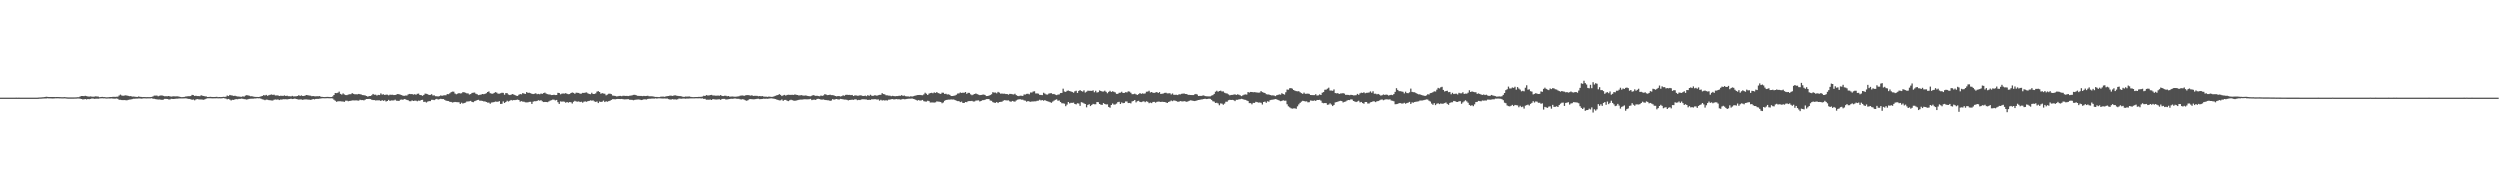 <svg xmlns="http://www.w3.org/2000/svg" width="1920" height="150"><path fill="#4f4f4f" d="M0 74.984h1v1H0zM1 74.986h1v1H1zM2 74.984h1v1H2zM3 74.984h1v1H3zM4 74.986h1v1H4zM5 74.984h1v1H5zM6 74.984h1v1H6zM7 74.984h1v1H7zM8 74.986h1v1H8zM9 74.986h1v1H9zM10 74.986h1v1H10zM11 74.984h1v1H11zM12 74.982h1v1H12zM13 74.984h1v1H13zM14 74.982h1v1H14zM15 74.986h1v1H15zM16 74.984h1v1H16zM17 74.984h1v1H17zM18 74.986h1v1H18zM19 74.986h1v1H19zM20 74.984h1v1H20zM21 74.984h1v1H21zM22 74.986h1v1H22zM23 74.986h1v1H23zM24 74.984h1v1H24zM25 74.986h1v1H25zM26 74.984h1v1H26zM27 74.984h1v1H27zM28 74.986h1v1H28zM29 74.92h1v1H29zM30 74.828h1v1H30zM31 74.819h1v1H31zM32 74.723h1v1H32zM33 74.67h1v1.012H33zM34 74.515h1v1.131H34zM35 74.309h1v1.295H35zM36 74.373h1v1.089H36zM37 74.506h1v1.057H37zM38 74.48h1v1.106H38zM39 74.471h1v1.126H39zM40 74.515h1v1.144H40zM41 74.517h1v1.11H41zM42 74.533h1v1H42zM43 74.519h1v1H43zM44 74.494h1v1H44zM45 74.565h1v1H45zM46 74.574h1v1H46zM47 74.634h1v1H47zM48 74.641h1v1H48zM49 74.549h1v1H49zM50 74.632h1v1H50zM51 74.769h1v1H51zM52 74.808h1v1H52zM53 74.812h1v1H53zM54 74.815h1v1H54zM55 74.815h1v1H55zM56 74.805h1v1H56zM57 74.785h1v1H57zM58 74.764h1v1H58zM59 74.664h1v1H59zM60 74.652h1v1H60zM61 74.123h1v1.632H61zM62 73.746h1v2.268H62zM63 73.723h1v2.639H63zM64 73.808h1v2.499H64zM65 73.567h1v2.461H65zM66 73.821h1v2.566H66zM67 74.066h1v1.975H67zM68 74.19h1v2.012H68zM69 74.052h1v1.946H69zM70 74.176h1v1.524H70zM71 74.313h1v1.376H71zM72 74.192h1v1.749H72zM73 74h1v1.817H73zM74 74.103h1v1.664H74zM75 74.213h1v1.623H75zM76 74.643h1v1H76zM77 74.483h1v1.016H77zM78 74.382h1v1.069H78zM79 74.558h1v1H79zM80 74.531h1v1H80zM81 74.741h1v1H81zM82 74.689h1v1H82zM83 74.625h1v1H83zM84 74.496h1v1.183H84zM85 74.487h1v1.099H85zM86 74.389h1v1.263H86zM87 74.339h1v1.437H87zM88 74.412h1v1.35H88zM89 74.274h1v1.348H89zM90 74.233h1v1.659H90zM91 73.384h1v3.25H91zM92 72.631h1v4.012H92zM93 73.322h1v3.513H93zM94 73.565h1v3.33H94zM95 73.391h1v3.449H95zM96 73.196h1v3.758H96zM97 73.345h1v3.703H97zM98 73.622h1v3.09H98zM99 73.856h1v2.648H99zM100 73.801h1v2.568H100zM101 74.194h1v1.957H101zM102 74.137h1v1.705H102zM103 74.256h1v1.57H103zM104 74.391h1v1.346H104zM105 74.448h1v1.261H105zM106 74.11h1v1.511H106zM107 74.343h1v1.254H107zM108 74.467h1v1.309H108zM109 74.529h1v1.14H109zM110 74.503h1v1H110zM111 74.556h1v1H111zM112 74.618h1v1H112zM113 74.567h1v1H113zM114 74.583h1v1H114zM115 74.558h1v1H115zM116 74.435h1v1H116zM117 74.052h1v1.774H117zM118 73.418h1v2.479H118zM119 73.441h1v2.692H119zM120 73.343h1v2.946H120zM121 73.92h1v2.536H121zM122 73.501h1v2.895H122zM123 73.304h1v3.239H123zM124 73.331h1v3.39H124zM125 73.602h1v2.905H125zM126 73.952h1v1.989H126zM127 73.906h1v2.049H127zM128 73.92h1v2.131H128zM129 73.739h1v2.593H129zM130 73.979h1v2.426H130zM131 74.194h1v1.664H131zM132 74.034h1v1.948H132zM133 73.924h1v2.09H133zM134 74.046h1v1.836H134zM135 73.961h1v1.824H135zM136 73.97h1v1.824H136zM137 74.199h1v1.401H137zM138 74.462h1v1.142H138zM139 74.606h1v1H139zM140 74.554h1v1.067H140zM141 74.442h1v1.108H141zM142 74.114h1v1.408H142zM143 74.059h1v1.586H143zM144 73.858h1v2.051H144zM145 73.856h1v2.149H145zM146 73.757h1v2.47H146zM147 72.876h1v3.772H147zM148 73.077h1v3.362H148zM149 73.698h1v3.333H149zM150 73.54h1v2.861H150zM151 73.773h1v2.314H151zM152 73.794h1v2.472H152zM153 73.872h1v2.513H153zM154 73.171h1v3.198H154zM155 73.501h1v2.994H155zM156 73.753h1v2.877H156zM157 73.981h1v2.181H157zM158 74.071h1v1.666H158zM159 74.494h1v1H159zM160 74.421h1v1.062H160zM161 74.329h1v1.138H161zM162 74.421h1v1.112H162zM163 74.483h1v1.103H163zM164 74.508h1v1.023H164zM165 74.453h1v1.048H165zM166 74.329h1v1.14H166zM167 74.579h1v1H167zM168 74.515h1v1H168zM169 74.547h1v1H169zM170 74.517h1v1H170zM171 74.334h1v1H171zM172 74.373h1v1.124H172zM173 74.306h1v1.396H173zM174 73.396h1v2.891H174zM175 73.778h1v2.22H175zM176 72.903h1v3.596H176zM177 73.203h1v3.937H177zM178 73.391h1v3.264H178zM179 73.652h1v3.095H179zM180 73.501h1v2.806H180zM181 73.885h1v2.236H181zM182 74.062h1v2.186H182zM183 74.112h1v1.836H183zM184 74.293h1v1.646H184zM185 74.345h1v1.378H185zM186 73.986h1v1.904H186zM187 74.192h1v1.943H187zM188 73.43h1v2.804H188zM189 73.061h1v3.41H189zM190 73.258h1v2.937H190zM191 73.505h1v2.415H191zM192 73.956h1v1.897H192zM193 73.895h1v1.877H193zM194 74.176h1v1.577H194zM195 74.32h1v1.282H195zM196 74.453h1v1.181H196zM197 74.428h1v1H197zM198 74.506h1v1H198zM199 74.361h1v1.128H199zM200 74.002h1v1.831H200zM201 73.693h1v2.589H201zM202 73.052h1v3.458H202zM203 73.311h1v3.642H203zM204 72.844h1v3.642H204zM205 73.565h1v3.053H205zM206 73.114h1v3.788H206zM207 72.805h1v4.189H207zM208 72.544h1v4.603H208zM209 72.883h1v4.301H209zM210 72.729h1v3.88H210zM211 73.327h1v3.062H211zM212 73.265h1v3.257H212zM213 73.247h1v3.111H213zM214 73.725h1v3.101H214zM215 73.531h1v2.934H215zM216 73.579h1v2.914H216zM217 73.608h1v2.557H217zM218 73.274h1v2.973H218zM219 73.737h1v2.472H219zM220 73.448h1v2.891H220zM221 73.876h1v2.284H221zM222 73.892h1v2.158H222zM223 74.043h1v1.756H223zM224 73.645h1v2.447H224zM225 74.032h1v1.895H225zM226 73.986h1v1.707H226zM227 73.922h1v2.115H227zM228 73.739h1v2.504H228zM229 73.121h1v3.383H229zM230 73.677h1v2.65H230zM231 73.256h1v3.149H231zM232 73.721h1v2.966H232zM233 73.702h1v2.673H233zM234 73.318h1v3.01H234zM235 72.94h1v3.422H235zM236 73.146h1v3.355H236zM237 73.357h1v3.211H237zM238 73.476h1v3.218H238zM239 73.869h1v2.641H239zM240 73.743h1v2.289H240zM241 73.933h1v2.408H241zM242 73.968h1v2.037H242zM243 73.874h1v2.039H243zM244 73.92h1v2.035H244zM245 73.757h1v2.012H245zM246 74.359h1v1.263H246zM247 74.393h1v1.083H247zM248 74.487h1v1H248zM249 74.54h1v1H249zM250 74.446h1v1H250zM251 74.396h1v1H251zM252 74.458h1v1H252zM253 74.522h1v1H253zM254 74.487h1v1H254zM255 74.066h1v1.568H255zM256 72.935h1v3.678H256zM257 71.416h1v5.962H257zM258 71.521h1v6.679H258zM259 71.201h1v6.642H259zM260 70.37h1v7.393H260zM261 72.095h1v5.679H261zM262 72.679h1v5.258H262zM263 71.736h1v6.221H263zM264 72.54h1v5.672H264zM265 73.013h1v4.303H265zM266 73.077h1v4.214H266zM267 72.617h1v5.177H267zM268 72.382h1v5.122H268zM269 72.352h1v5.056H269zM270 71.53h1v5.596H270zM271 72.075h1v5.017H271zM272 72.375h1v4.784H272zM273 72.402h1v4.667H273zM274 72.423h1v4.788H274zM275 72.153h1v5.182H275zM276 72.368h1v4.205H276zM277 72.599h1v4.317H277zM278 73.004h1v3.825H278zM279 73.112h1v3.973H279zM280 73.327h1v3.22H280zM281 73.743h1v2.291H281zM282 74.254h1v1.762H282zM283 73.803h1v2.108H283zM284 73.739h1v2.344H284zM285 73.176h1v3.41H285zM286 72.148h1v4.706H286zM287 72.771h1v4.063H287zM288 72.686h1v4.472H288zM289 73.345h1v3.71H289zM290 72.867h1v4.207H290zM291 72.99h1v4.049H291zM292 71.752h1v5.832H292zM293 72.677h1v4.232H293zM294 72.395h1v5.07H294zM295 72.94h1v4.065H295zM296 72.629h1v5.361H296zM297 72.709h1v4.857H297zM298 73.235h1v3.479H298zM299 72.7h1v4.809H299zM300 72.814h1v4.294H300zM301 72.766h1v4.372H301zM302 73.027h1v4.072H302zM303 72.972h1v3.568H303zM304 72.599h1v4.756H304zM305 72.205h1v5.223H305zM306 72.404h1v5.12H306zM307 72.707h1v3.902H307zM308 72.986h1v3.472H308zM309 73.503h1v3.163H309zM310 73.574h1v2.513H310zM311 73.359h1v2.905H311zM312 73.352h1v3.39H312zM313 72.512h1v4.509H313zM314 72.162h1v5.546H314zM315 72.301h1v5.459H315zM316 72.244h1v4.862H316zM317 72.647h1v4.9H317zM318 72.329h1v4.969H318zM319 72.743h1v4.555H319zM320 72.02h1v5.777H320zM321 71.869h1v5.377H321zM322 72.949h1v4.463H322zM323 73.071h1v3.729H323zM324 73.592h1v3.06H324zM325 72.903h1v5.386H325zM326 71.869h1v6.281H326zM327 72.031h1v6.704H327zM328 72.359h1v5.676H328zM329 72.961h1v4.697H329zM330 72.869h1v4.82H330zM331 72.352h1v4.294H331zM332 73.322h1v3.33H332zM333 73.21h1v3.696H333zM334 73.865h1v2.41H334zM335 73.917h1v2.01H335zM336 74.096h1v2.321H336zM337 73.837h1v2.371H337zM338 73.254h1v2.628H338zM339 73.556h1v2.534H339zM340 73.277h1v2.822H340zM341 73.16h1v3.509H341zM342 73.18h1v4.081H342zM343 72.256h1v5.257H343zM344 72.324h1v5.312H344zM345 71.642h1v6.58H345zM346 70.752h1v7.537H346zM347 70.351h1v8.418H347zM348 70.397h1v8.096H348zM349 71.86h1v6.409H349zM350 72.393h1v6.065H350zM351 71.942h1v6.532H351zM352 71.464h1v7.077H352zM353 71.757h1v8.064H353zM354 71.626h1v7.233H354zM355 70.738h1v8.785H355zM356 70.864h1v8.306H356zM357 71.226h1v7.569H357zM358 71.663h1v6.313H358zM359 71.72h1v6.226H359zM360 72.59h1v5.168H360zM361 72.251h1v5.214H361zM362 71.384h1v6.876H362zM363 71.178h1v7.288H363zM364 71.072h1v6.635H364zM365 71.976h1v5.37H365zM366 72.388h1v4.45H366zM367 73.05h1v3.614H367zM368 72.796h1v4.569H368zM369 72.679h1v4.619H369zM370 72.18h1v5.319H370zM371 72.334h1v5.523H371zM372 72.095h1v5.766H372zM373 71.569h1v6.791H373zM374 70.644h1v8.169H374zM375 70.212h1v8.592H375zM376 71.594h1v8.052H376zM377 71.91h1v6.844H377zM378 72.002h1v6.61H378zM379 71.384h1v6.995H379zM380 70.757h1v7.219H380zM381 71.098h1v7.011H381zM382 71.915h1v6.212H382zM383 71.935h1v5.731H383zM384 71.645h1v8.187H384zM385 71.203h1v8.533H385zM386 71.333h1v6.537H386zM387 72.762h1v6.336H387zM388 71.478h1v6.869H388zM389 71.583h1v5.793H389zM390 72.626h1v5.367H390zM391 73.009h1v4.429H391zM392 72.773h1v3.992H392zM393 72.256h1v4.889H393zM394 72.526h1v4.301H394zM395 73.025h1v3.9H395zM396 73.531h1v3.145H396zM397 73.695h1v2.79H397zM398 72.739h1v4.083H398zM399 72.233h1v5.85H399zM400 72.45h1v5.203H400zM401 71.452h1v6.622H401zM402 71.871h1v6.253H402zM403 72.13h1v6.459H403zM404 70.697h1v7.967H404zM405 71.336h1v7.26H405zM406 71.223h1v6.999H406zM407 71.562h1v6.608H407zM408 72.052h1v7.794H408zM409 72.235h1v5.866H409zM410 71.979h1v5.724H410zM411 71.635h1v6.13H411zM412 72.336h1v5.168H412zM413 72.082h1v4.852H413zM414 72.407h1v4.919H414zM415 71.86h1v5.095H415zM416 72.098h1v5.738H416zM417 71.5h1v6.896H417zM418 71.12h1v7.146H418zM419 71.864h1v6.491H419zM420 72.304h1v6.21H420zM421 72.526h1v5.379H421zM422 72.583h1v4.715H422zM423 72.995h1v3.941H423zM424 72.935h1v3.536H424zM425 72.746h1v3.811H425zM426 73.036h1v4.072H426zM427 72.981h1v3.786H427zM428 71.269h1v7.201H428zM429 71.427h1v8.409H429zM430 72.439h1v5.429H430zM431 71.949h1v6.107H431zM432 71.784h1v6.12H432zM433 71.885h1v6.271H433zM434 71.526h1v7.368H434zM435 72.045h1v6.301H435zM436 72.322h1v6.548H436zM437 72.233h1v6.136H437zM438 71.441h1v7.105H438zM439 71.008h1v8.48H439zM440 71.342h1v6.839H440zM441 72.057h1v5.34H441zM442 71.173h1v6.736H442zM443 71.285h1v6.793H443zM444 71.368h1v6.514H444zM445 71.981h1v6.381H445zM446 71.88h1v6.233H446zM447 71.308h1v7.562H447zM448 71.372h1v6.72H448zM449 71.125h1v6.766H449zM450 70.985h1v7.18H450zM451 71.697h1v5.967H451zM452 72.132h1v5.365H452zM453 72.347h1v4.729H453zM454 71.233h1v6.091H454zM455 72.192h1v4.932H455zM456 72.134h1v5.75H456zM457 71.745h1v6.521H457zM458 70.345h1v7.567H458zM459 70.004h1v9.126H459zM460 70.644h1v7.311H460zM461 71.986h1v6.358H461zM462 71.503h1v6.578H462zM463 71.86h1v5.409H463zM464 72.011h1v6.377H464zM465 73.199h1v4.569H465zM466 72.659h1v5.486H466zM467 71.992h1v5.665H467zM468 71.942h1v5.413H468zM469 72.274h1v4.486H469zM470 73.354h1v2.831H470zM471 73.521h1v2.676H471zM472 73.672h1v2.605H472zM473 74.052h1v2.033H473zM474 73.949h1v2.021H474zM475 73.693h1v2.362H475zM476 73.634h1v2.465H476zM477 73.869h1v2.117H477zM478 73.537h1v2.655H478zM479 73.574h1v2.751H479zM480 73.656h1v2.607H480zM481 73.645h1v2.598H481zM482 73.787h1v2.362H482zM483 73.515h1v3.056H483zM484 73.441h1v3.195H484zM485 73.235h1v3.449H485zM486 72.846h1v4.17H486zM487 72.803h1v3.877H487zM488 73.084h1v3.454H488zM489 73.572h1v2.893H489zM490 73.629h1v2.74H490zM491 73.659h1v2.863H491zM492 73.7h1v3.138H492zM493 73.805h1v2.836H493zM494 73.622h1v2.68H494zM495 73.766h1v2.545H495zM496 73.663h1v2.763H496zM497 73.528h1v2.438H497zM498 73.949h1v1.9H498zM499 73.92h1v1.92H499zM500 73.952h1v1.751H500zM501 74.027h1v1.63H501zM502 74.3h1v1.433H502zM503 74.467h1v1.035H503zM504 74.43h1v1.291H504zM505 74.526h1v1H505zM506 74.533h1v1.007H506zM507 74.258h1v1.305H507zM508 74.183h1v1.499H508zM509 74.192h1v1.492H509zM510 74.323h1v1.321H510zM511 74.002h1v1.744H511zM512 73.853h1v1.833H512zM513 73.718h1v2.431H513zM514 73.421h1v2.996H514zM515 73.489h1v2.953H515zM516 73.675h1v2.461H516zM517 73.368h1v3.024H517zM518 73.16h1v3.113H518zM519 73.483h1v3.019H519zM520 73.604h1v2.637H520zM521 73.789h1v1.87H521zM522 73.808h1v1.968H522zM523 73.961h1v1.849H523zM524 74.323h1v1.369H524zM525 74.382h1v1.316H525zM526 74.144h1v1.707H526zM527 74.213h1v1.444H527zM528 74.13h1v1.584H528zM529 74.068h1v1.561H529zM530 74.373h1v1.181H530zM531 74.551h1v1.037H531zM532 74.579h1v1H532zM533 74.558h1v1H533zM534 74.478h1v1H534zM535 74.51h1v1H535zM536 74.407h1v1.108H536zM537 74.407h1v1.083H537zM538 74.35h1v1.252H538zM539 74.151h1v1.369H539zM540 73.501h1v2.481H540zM541 73.748h1v2.133H541zM542 73.036h1v3.541H542zM543 73.322h1v3.23H543zM544 73.334h1v3.246H544zM545 73.018h1v3.417H545zM546 72.855h1v3.967H546zM547 73.295h1v2.788H547zM548 73.327h1v2.98H548zM549 73.464h1v2.921H549zM550 73.48h1v2.957H550zM551 73.354h1v2.943H551zM552 73.537h1v2.715H552zM553 73.018h1v3.664H553zM554 73.654h1v2.337H554zM555 73.771h1v2.14H555zM556 73.512h1v2.41H556zM557 73.508h1v2.955H557zM558 73.915h1v2.438H558zM559 73.709h1v2.472H559zM560 74.224h1v1.783H560zM561 74.144h1v1.694H561zM562 74.098h1v1.794H562zM563 74.169h1v1.584H563zM564 74.29h1v1.263H564zM565 74.197h1v1.648H565zM566 74.082h1v1.813H566zM567 73.936h1v1.957H567zM568 73.471h1v2.813H568zM569 73.352h1v3.049H569zM570 73.327h1v2.786H570zM571 73.608h1v2.962H571zM572 73.203h1v3.848H572zM573 73.08h1v4.335H573zM574 73.034h1v3.902H574zM575 73.199h1v2.982H575zM576 73.434h1v2.657H576zM577 73.187h1v2.985H577zM578 73.679h1v2.623H578zM579 73.586h1v2.625H579zM580 73.581h1v2.515H580zM581 73.604h1v2.271H581zM582 73.933h1v1.891H582zM583 73.746h1v2.435H583zM584 73.947h1v2.158H584zM585 73.775h1v2.202H585zM586 74.133h1v1.648H586zM587 74.252h1v1.63H587zM588 74.226h1v1.527H588zM589 74.389h1v1.501H589zM590 74.13h1v1.621H590zM591 74.304h1v1.247H591zM592 74.405h1v1.124H592zM593 74.343h1v1.337H593zM594 73.963h1v1.861H594zM595 73.567h1v2.497H595zM596 73.194h1v3.23H596zM597 72.968h1v3.756H597zM598 72.311h1v4.779H598zM599 72.858h1v4.207H599zM600 73.775h1v2.632H600zM601 73.226h1v4.216H601zM602 72.881h1v3.864H602zM603 73.402h1v3.28H603zM604 72.913h1v4.459H604zM605 72.771h1v4.898H605zM606 72.837h1v4.147H606zM607 72.853h1v3.761H607zM608 72.8h1v4.143H608zM609 72.89h1v4.388H609zM610 72.498h1v4.926H610zM611 72.805h1v4.404H611zM612 72.954h1v3.989H612zM613 73.295h1v3.406H613zM614 73.217h1v3.255H614zM615 73.077h1v3.442H615zM616 73.295h1v3.129H616zM617 73.466h1v2.758H617zM618 73.331h1v2.93H618zM619 73.407h1v2.863H619zM620 73.746h1v2.522H620zM621 73.869h1v2.309H621zM622 73.945h1v1.962H622zM623 73.533h1v3.344H623zM624 73.018h1v3.561H624zM625 73.306h1v3.23H625zM626 73.615h1v3.147H626zM627 73.54h1v2.461H627zM628 73.792h1v2.083H628zM629 73.922h1v2.152H629zM630 73.347h1v3.147H630zM631 73.65h1v2.845H631zM632 73.283h1v3.129H632zM633 72.318h1v4.445H633zM634 72.64h1v4.202H634zM635 73.087h1v3.941H635zM636 72.949h1v4.104H636zM637 72.686h1v4.768H637zM638 73.041h1v4.15H638zM639 73.045h1v3.106H639zM640 73.288h1v3.248H640zM641 73.709h1v2.547H641zM642 74h1v2.053H642zM643 73.792h1v2.536H643zM644 73.785h1v2.641H644zM645 74.064h1v1.877H645zM646 73.83h1v2.266H646zM647 73.238h1v3.035H647zM648 73.542h1v2.962H648zM649 72.837h1v3.68H649zM650 72.778h1v3.916H650zM651 72.922h1v4.177H651zM652 72.851h1v3.973H652zM653 73.071h1v3.642H653zM654 72.919h1v3.619H654zM655 73.725h1v2.989H655zM656 73.265h1v3.026H656zM657 73.283h1v3.026H657zM658 73.533h1v3.406H658zM659 73.496h1v3.186H659zM660 73.183h1v3.683H660zM661 73.297h1v3.081H661zM662 73.631h1v2.63H662zM663 73.748h1v2.483H663zM664 73.428h1v2.925H664zM665 73.897h1v2.502H665zM666 73.075h1v3.724H666zM667 73.622h1v2.964H667zM668 72.734h1v4.015H668zM669 73.485h1v2.747H669zM670 73.691h1v2.618H670zM671 73.196h1v2.978H671zM672 73.212h1v2.996H672zM673 73.547h1v2.932H673zM674 73.091h1v3.25H674zM675 72.846h1v4.491H675zM676 72.803h1v3.868H676zM677 71.544h1v5.667H677zM678 72.247h1v4.726H678zM679 72.457h1v4.768H679zM680 73.167h1v3.834H680zM681 73.224h1v3.976H681zM682 73.421h1v3.101H682zM683 73.45h1v3.033H683zM684 73.895h1v2.3H684zM685 73.576h1v2.488H685zM686 73.803h1v2.589H686zM687 73.917h1v2.314H687zM688 73.769h1v2.335H688zM689 73.782h1v2.509H689zM690 73.51h1v2.683H690zM691 73.599h1v2.909H691zM692 73.055h1v3.273H692zM693 73.602h1v2.367H693zM694 73.352h1v2.909H694zM695 73.867h1v2.298H695zM696 74.023h1v1.962H696zM697 74.043h1v1.778H697zM698 74.242h1v1.543H698zM699 73.915h1v1.845H699zM700 74.146h1v1.485H700zM701 73.883h1v2.078H701zM702 73.588h1v2.639H702zM703 73.318h1v3.442H703zM704 73.011h1v4.253H704zM705 72.968h1v3.896H705zM706 72.906h1v4.363H706zM707 73.073h1v4.104H707zM708 73.151h1v3.596H708zM709 72.48h1v5.232H709zM710 71.198h1v6.757H710zM711 71.997h1v6.024H711zM712 72.942h1v4.424H712zM713 71.871h1v5.775H713zM714 71.464h1v7.267H714zM715 71.269h1v7.404H715zM716 71.619h1v7.059H716zM717 70.937h1v7.86H717zM718 71.356h1v7.226H718zM719 70.722h1v7.153H719zM720 71.484h1v6.56H720zM721 71.853h1v6.285H721zM722 72.132h1v6.189H722zM723 71.182h1v8.128H723zM724 71.205h1v7.489H724zM725 72.157h1v5.276H725zM726 71.963h1v4.859H726zM727 72.565h1v4.063H727zM728 72.45h1v4.065H728zM729 72.874h1v3.619H729zM730 73.721h1v2.593H730zM731 73.732h1v2.726H731zM732 73.567h1v2.845H732zM733 73.325h1v3.511H733zM734 72.773h1v4.52H734zM735 71.837h1v5.857H735zM736 71.711h1v5.976H736zM737 71.033h1v7.427H737zM738 71.368h1v6.64H738zM739 71.191h1v7.883H739zM740 71.253h1v7.848H740zM741 70.676h1v7.638H741zM742 72.02h1v6.484H742zM743 71.278h1v6.436H743zM744 71.313h1v6.301H744zM745 72.437h1v5.177H745zM746 73.089h1v4.395H746zM747 72.61h1v5.342H747zM748 72.173h1v5.734H748zM749 71.761h1v5.484H749zM750 72.318h1v4.864H750zM751 72.688h1v4.392H751zM752 73.045h1v4.871H752zM753 72.958h1v4.617H753zM754 72.681h1v4.257H754zM755 72.583h1v4.317H755zM756 72.908h1v3.717H756zM757 73.798h1v2.33H757zM758 73.725h1v2.376H758zM759 73.476h1v2.607H759zM760 73.036h1v4.161H760zM761 72.375h1v5.033H761zM762 70.805h1v7.656H762zM763 71.125h1v7.741H763zM764 71.063h1v7.949H764zM765 71.704h1v6.619H765zM766 70.532h1v8.611H766zM767 71.123h1v7.214H767zM768 71.951h1v6.299H768zM769 71.857h1v6.274H769zM770 72.009h1v5.374H770zM771 71.947h1v4.971H771zM772 72.24h1v4.827H772zM773 72.194h1v4.96H773zM774 72.702h1v4.372H774zM775 72.082h1v5.763H775zM776 72.132h1v6.031H776zM777 72.388h1v5.113H777zM778 72.528h1v5.342H778zM779 72.011h1v6.077H779zM780 73.055h1v4.113H780zM781 73.631h1v2.921H781zM782 73.81h1v2.454H782zM783 73.466h1v2.733H783zM784 73.54h1v3.026H784zM785 73.689h1v2.877H785zM786 72.54h1v4.566H786zM787 72.599h1v4.701H787zM788 72.07h1v6.04H788zM789 72.009h1v5.564H789zM790 72.425h1v5.555H790zM791 70.992h1v7.18H791zM792 71.075h1v6.848H792zM793 70.271h1v7.629H793zM794 70.074h1v7.752H794zM795 71.757h1v6.045H795zM796 71.722h1v5.708H796zM797 71.96h1v5.335H797zM798 72.865h1v3.735H798zM799 72.919h1v4.244H799zM800 73.08h1v3.754H800zM801 71.226h1v6.15H801zM802 71.869h1v4.987H802zM803 72.546h1v4.898H803zM804 72.643h1v5.129H804zM805 71.867h1v6.203H805zM806 71.645h1v6.857H806zM807 71.569h1v7.366H807zM808 72.313h1v5.704H808zM809 72.157h1v5.177H809zM810 72.713h1v3.935H810zM811 73.048h1v3.25H811zM812 72.677h1v4.699H812zM813 72.512h1v4.623H813zM814 71.5h1v6.83H814zM815 71.379h1v7.938H815zM816 68.076h1v11.286H816zM817 70.31h1v9.295H817zM818 70.615h1v10.943H818zM819 69.733h1v10.618H819zM820 69.546h1v8.798H820zM821 69.933h1v9.469H821zM822 70.246h1v8.707H822zM823 70.589h1v8.405H823zM824 71.196h1v7.615H824zM825 70.168h1v9.718H825zM826 69.69h1v10.465H826zM827 71.365h1v7.947H827zM828 69.827h1v9.7H828zM829 69.161h1v12.119H829zM830 69.914h1v8.576H830zM831 70.34h1v8.48H831zM832 69.363h1v10.034H832zM833 71.079h1v8.805H833zM834 70.409h1v12.039H834zM835 69.626h1v10.943H835zM836 69.717h1v10.307H836zM837 69.715h1v11.749H837zM838 69.798h1v10.781H838zM839 69.367h1v10.417H839zM840 70.869h1v9.197H840zM841 69.669h1v10.417H841zM842 71.084h1v7.253H842zM843 70.766h1v7.734H843zM844 69.443h1v10.442H844zM845 69.878h1v10.536H845zM846 70.285h1v10.24H846zM847 70.292h1v8.842H847zM848 69.64h1v10.233H848zM849 70.496h1v9.757H849zM850 71.613h1v8.524H850zM851 70.551h1v11.577H851zM852 69.754h1v12.989H852zM853 70.626h1v10.027H853zM854 70.113h1v9.345H854zM855 70.512h1v9.844H855zM856 70.94h1v9.274H856zM857 72.102h1v7.457H857zM858 72.112h1v6.34H858zM859 71.276h1v6.924H859zM860 71.162h1v8.691H860zM861 70.454h1v8.169H861zM862 71.443h1v7.837H862zM863 71.299h1v7.734H863zM864 70.8h1v7.141H864zM865 70.951h1v6.988H865zM866 70.166h1v8.986H866zM867 70.335h1v8.702H867zM868 71.212h1v8.187H868zM869 72.338h1v5.557H869zM870 72.313h1v5.223H870zM871 71.926h1v4.852H871zM872 72.432h1v6.223H872zM873 72.892h1v4.843H873zM874 72.308h1v5.084H874zM875 71.487h1v6.812H875zM876 72.102h1v6.352H876zM877 71.672h1v6.363H877zM878 71.988h1v5.759H878zM879 71.734h1v6.768H879zM880 70.434h1v7.343H880zM881 70.34h1v7.848H881zM882 69.692h1v9.54H882zM883 71.027h1v7.759H883zM884 70.674h1v8.521H884zM885 71.288h1v6.992H885zM886 71.345h1v6.894H886zM887 71.022h1v7.842H887zM888 70.66h1v7.594H888zM889 71.429h1v6.592H889zM890 70.704h1v7.377H890zM891 72.134h1v6.221H891zM892 71.976h1v6.148H892zM893 71.759h1v6.546H893zM894 71.313h1v6.999H894zM895 71.237h1v7.455H895zM896 71.72h1v7.4H896zM897 71.665h1v6.615H897zM898 71.585h1v6.317H898zM899 72.528h1v4.701H899zM900 71.789h1v5.951H900zM901 72.8h1v4.292H901zM902 72.819h1v4.488H902zM903 72.734h1v4.958H903zM904 73.02h1v5.134H904zM905 72.379h1v5.72H905zM906 72.519h1v5.111H906zM907 72.043h1v5.795H907zM908 71.871h1v6.072H908zM909 71.807h1v5.862H909zM910 72.192h1v5.72H910zM911 72.265h1v5.985H911zM912 72.855h1v4.907H912zM913 72.851h1v4.493H913zM914 72.984h1v4.022H914zM915 73.036h1v4.216H915zM916 72.988h1v4.463H916zM917 72.503h1v5.116H917zM918 72.123h1v5.294H918zM919 72.626h1v4.424H919zM920 73.707h1v3.083H920zM921 73.638h1v3.008H921zM922 73.666h1v2.742H922zM923 73.414h1v2.882H923zM924 73.286h1v2.765H924zM925 73.764h1v2.044H925zM926 73.945h1v2.136H926zM927 73.991h1v1.966H927zM928 74.032h1v1.733H928zM929 73.995h1v1.95H929zM930 73.407h1v3.298H930zM931 73.075h1v4.706H931zM932 72.157h1v5.866H932zM933 70.445h1v8.64H933zM934 69.66h1v9.252H934zM935 70.464h1v8.938H935zM936 69.907h1v10.934H936zM937 69.621h1v9.78H937zM938 70.242h1v9.366H938zM939 70.171h1v10.288H939zM940 71.207h1v8.366H940zM941 71.608h1v6.528H941zM942 71.857h1v6.221H942zM943 72.494h1v4.514H943zM944 73.206h1v3.452H944zM945 72.922h1v3.886H945zM946 72.839h1v3.875H946zM947 72.679h1v4.292H947zM948 72.466h1v5.221H948zM949 72.892h1v3.767H949zM950 72.425h1v4.232H950zM951 72.736h1v3.566H951zM952 73.219h1v2.962H952zM953 73.812h1v2.044H953zM954 73.192h1v2.941H954zM955 72.713h1v3.85H955zM956 72.494h1v4.193H956zM957 72.672h1v4.486H957zM958 70.69h1v6.919H958zM959 71.059h1v8.139H959zM960 70.605h1v8.583H960zM961 70.672h1v9.469H961zM962 70.855h1v8.167H962zM963 70.736h1v8.299H963zM964 70.894h1v7.292H964zM965 71.075h1v7.359H965zM966 71.194h1v7.601H966zM967 71.04h1v7.638H967zM968 69.923h1v9.018H968zM969 70.759h1v9.508H969zM970 71.127h1v7.196H970zM971 71.404h1v6.647H971zM972 72.327h1v6.613H972zM973 72.574h1v5.207H973zM974 72.567h1v5.55H974zM975 72.947h1v3.941H975zM976 73.274h1v3.378H976zM977 73.217h1v3.305H977zM978 73.38h1v2.948H978zM979 73.846h1v2.243H979zM980 73.171h1v3.129H980zM981 72.846h1v3.889H981zM982 72.482h1v4.74H982zM983 72.716h1v5.026H983zM984 71.574h1v5.871H984zM985 72.217h1v4.793H985zM986 72.64h1v4.729H986zM987 70.88h1v6.457H987zM988 68.745h1v11.337H988zM989 68.941h1v12.699H989zM990 67.774h1v14.637H990zM991 67.621h1v15.505H991zM992 68.102h1v15.363H992zM993 69.111h1v14.15H993zM994 69.633h1v13.578H994zM995 70.015h1v13.532H995zM996 70.15h1v11.511H996zM997 70.026h1v10.133H997zM998 70.885h1v8.109H998zM999 71.526h1v6.567H999zM1000 72.112h1v5.301H1000zM1001 71.109h1v6.516H1001zM1002 72.031h1v5.898H1002zM1003 72.013h1v5.83H1003zM1004 71.899h1v6.718H1004zM1005 72.077h1v6.407H1005zM1006 72.972h1v4.182H1006zM1007 73.002h1v4.298H1007zM1008 73.084h1v4.395H1008zM1009 73.052h1v4.051H1009zM1010 72.354h1v5.182H1010zM1011 73.354h1v3.408H1011zM1012 73.231h1v3.582H1012zM1013 72.505h1v4.136H1013zM1014 72.984h1v4.321H1014zM1015 71.203h1v7.745H1015zM1016 70.729h1v8.558H1016zM1017 68.907h1v10.213H1017zM1018 68.793h1v10.419H1018zM1019 68.102h1v12.376H1019zM1020 67.335h1v12.937H1020zM1021 69.546h1v9.831H1021zM1022 69.543h1v10.753H1022zM1023 69.745h1v11.721H1023zM1024 68.646h1v11.966H1024zM1025 71.494h1v7.15H1025zM1026 71.681h1v6.695H1026zM1027 71.523h1v6.542H1027zM1028 72.196h1v5.477H1028zM1029 71.782h1v5.64H1029zM1030 71.706h1v5.914H1030zM1031 71.537h1v7.134H1031zM1032 71.901h1v6.313H1032zM1033 72.853h1v5.106H1033zM1034 72.791h1v4.477H1034zM1035 72.929h1v3.868H1035zM1036 73.123h1v3.783H1036zM1037 72.8h1v3.415H1037zM1038 72.945h1v3.479H1038zM1039 73.274h1v4.278H1039zM1040 73.208h1v4.784H1040zM1041 73.093h1v5.315H1041zM1042 72.086h1v5.839H1042zM1043 72.794h1v4.594H1043zM1044 71.674h1v6.963H1044zM1045 71.175h1v7.098H1045zM1046 71.365h1v7.775H1046zM1047 70.839h1v8.851H1047zM1048 71.626h1v6.69H1048zM1049 71.262h1v7.07H1049zM1050 71.196h1v8.315H1050zM1051 71.013h1v8.432H1051zM1052 70.207h1v8.379H1052zM1053 71.226h1v7.091H1053zM1054 70.074h1v7.707H1054zM1055 72.006h1v5.869H1055zM1056 71.949h1v6.498H1056zM1057 72.448h1v5.317H1057zM1058 72.128h1v5.5H1058zM1059 72.716h1v4.383H1059zM1060 73.444h1v3.106H1060zM1061 73.123h1v3.255H1061zM1062 72.53h1v4.475H1062zM1063 72.931h1v3.607H1063zM1064 72.59h1v3.671H1064zM1065 72.819h1v3.507H1065zM1066 73.359h1v3.108H1066zM1067 73.004h1v3.271H1067zM1068 72.805h1v4.406H1068zM1069 73.082h1v4.31H1069zM1070 72.251h1v5.546H1070zM1071 70.562h1v9.499H1071zM1072 67.719h1v12.243H1072zM1073 69.088h1v10.687H1073zM1074 69.997h1v9.19H1074zM1075 70.036h1v9.167H1075zM1076 70.246h1v9.286H1076zM1077 70.486h1v9.046H1077zM1078 71.711h1v7.233H1078zM1079 70.409h1v9.24H1079zM1080 71.466h1v7.681H1080zM1081 71.574h1v7.26H1081zM1082 70.912h1v7.345H1082zM1083 68.044h1v11.753H1083zM1084 70.551h1v8.073H1084zM1085 70.818h1v8.009H1085zM1086 70.882h1v7.45H1086zM1087 71.496h1v6.654H1087zM1088 72.036h1v5.944H1088zM1089 72.434h1v5.404H1089zM1090 72.434h1v4.763H1090zM1091 72.903h1v4.321H1091zM1092 73.201h1v3.967H1092zM1093 73.418h1v3.47H1093zM1094 73.753h1v2.918H1094zM1095 73.254h1v3.067H1095zM1096 72.409h1v4.047H1096zM1097 72.54h1v4.804H1097zM1098 71.514h1v6.484H1098zM1099 71.333h1v8.24H1099zM1100 70.809h1v9.68H1100zM1101 70.141h1v9.048H1101zM1102 70.301h1v10.465H1102zM1103 68.877h1v10.771H1103zM1104 67.49h1v11.794H1104zM1105 67.921h1v12.055H1105zM1106 67.09h1v12.387H1106zM1107 66.657h1v13.062H1107zM1108 69.051h1v10.533H1108zM1109 70.251h1v8.972H1109zM1110 69.901h1v8.796H1110zM1111 69.706h1v10.078H1111zM1112 70.814h1v9.659H1112zM1113 70.621h1v8.457H1113zM1114 72.418h1v6.157H1114zM1115 71.251h1v7.274H1115zM1116 72.233h1v5.276H1116zM1117 72.002h1v5.695H1117zM1118 71.96h1v6.274H1118zM1119 72.533h1v5.798H1119zM1120 71.283h1v6.477H1120zM1121 71.667h1v6.056H1121zM1122 71.693h1v8.022H1122zM1123 70.844h1v7.821H1123zM1124 72.148h1v5.692H1124zM1125 71.892h1v5.134H1125zM1126 71.926h1v5.967H1126zM1127 71.169h1v7.739H1127zM1128 69.308h1v11.268H1128zM1129 70.64h1v10.623H1129zM1130 70.219h1v10.577H1130zM1131 70.56h1v10.984H1131zM1132 70.795h1v9.339H1132zM1133 70.864h1v7.519H1133zM1134 72.091h1v6.159H1134zM1135 71.706h1v5.752H1135zM1136 72.148h1v5.498H1136zM1137 72.626h1v5.207H1137zM1138 72.887h1v4.273H1138zM1139 72.535h1v4.765H1139zM1140 73.009h1v4.129H1140zM1141 72.723h1v4.491H1141zM1142 73.329h1v3.156H1142zM1143 73.659h1v2.811H1143zM1144 73.528h1v3.06H1144zM1145 72.933h1v3.484H1145zM1146 73.338h1v2.911H1146zM1147 73.569h1v2.708H1147zM1148 73.835h1v1.897H1148zM1149 74.24h1v1.518H1149zM1150 74.142h1v1.531H1150zM1151 74.016h1v1.774H1151zM1152 74.144h1v1.662H1152zM1153 73.936h1v2.229H1153zM1154 72.839h1v4.138H1154zM1155 71.429h1v7.434H1155zM1156 69.212h1v10.043H1156zM1157 68.532h1v12.454H1157zM1158 66.527h1v15.003H1158zM1159 67.962h1v13.756H1159zM1160 67.96h1v13.312H1160zM1161 67.161h1v13.401H1161zM1162 67.463h1v13.985H1162zM1163 66.63h1v13.946H1163zM1164 68.866h1v11.946H1164zM1165 66.866h1v14.079H1165zM1166 68.012h1v14.36H1166zM1167 68.822h1v12.447H1167zM1168 70.129h1v12.17H1168zM1169 69.752h1v12.099H1169zM1170 70.155h1v13.262H1170zM1171 67.39h1v13.751H1171zM1172 65.504h1v15.237H1172zM1173 68.875h1v11.458H1173zM1174 68.594h1v12.461H1174zM1175 70.042h1v9.725H1175zM1176 70.338h1v8.679H1176zM1177 72.496h1v5.239H1177zM1178 72.077h1v6.642H1178zM1179 71.535h1v6.342H1179zM1180 71.933h1v6.152H1180zM1181 72.203h1v6.759H1181zM1182 72.084h1v6.828H1182zM1183 70.184h1v9.549H1183zM1184 70.518h1v8.833H1184zM1185 68.259h1v15.901H1185zM1186 67.314h1v14.759H1186zM1187 68.257h1v14.232H1187zM1188 68.827h1v14.031H1188zM1189 69.216h1v12.664H1189zM1190 67.932h1v13.708H1190zM1191 68.459h1v14.994H1191zM1192 67.671h1v12.868H1192zM1193 67.912h1v14.17H1193zM1194 68.548h1v13.481H1194zM1195 68.747h1v12.843H1195zM1196 69.44h1v12.728H1196zM1197 69.946h1v10.767H1197zM1198 70.379h1v9.226H1198zM1199 69.866h1v9.016H1199zM1200 70.232h1v8.547H1200zM1201 70.413h1v10.952H1201zM1202 70.898h1v8.171H1202zM1203 70.695h1v8.1H1203zM1204 71.116h1v7.356H1204zM1205 70.827h1v9.522H1205zM1206 70.221h1v9.217H1206zM1207 70.876h1v8.37H1207zM1208 71.088h1v7.375H1208zM1209 70.738h1v7.8H1209zM1210 70.66h1v7.981H1210zM1211 71.235h1v7.576H1211zM1212 69.509h1v9.778H1212zM1213 67.467h1v14.113H1213zM1214 64.016h1v18.833H1214zM1215 64.375h1v19.343H1215zM1216 62.018h1v20.611H1216zM1217 63.849h1v21.27H1217zM1218 64.906h1v19.67H1218zM1219 67.52h1v16.954H1219zM1220 67.822h1v15.619H1220zM1221 65.115h1v18.949H1221zM1222 67.717h1v14.761H1222zM1223 63.126h1v23.282H1223zM1224 64.931h1v18.984H1224zM1225 63.908h1v21.044H1225zM1226 64.288h1v19.659H1226zM1227 68.589h1v11.392H1227zM1228 66.957h1v14.305H1228zM1229 69.223h1v10.851H1229zM1230 69.186h1v12.14H1230zM1231 70.013h1v9.048H1231zM1232 72.05h1v6.317H1232zM1233 71.098h1v9.412H1233zM1234 70.761h1v7.201H1234zM1235 71.599h1v8.368H1235zM1236 70.258h1v8.721H1236zM1237 72.711h1v4.662H1237zM1238 72.038h1v6.997H1238zM1239 70.729h1v9.421H1239zM1240 70.919h1v10.6H1240zM1241 69.706h1v11.46H1241zM1242 69.706h1v10.046H1242zM1243 68.855h1v12.236H1243zM1244 67.39h1v16.038H1244zM1245 68.859h1v13.191H1245zM1246 67.934h1v13.671H1246zM1247 68.278h1v12.671H1247zM1248 67.467h1v17.556H1248zM1249 67.227h1v16.542H1249zM1250 67.678h1v15.587H1250zM1251 69.688h1v11.598H1251zM1252 69.127h1v11.934H1252zM1253 70.399h1v8.862H1253zM1254 70.07h1v10.35H1254zM1255 68.605h1v12.584H1255zM1256 69.688h1v10.513H1256zM1257 68.978h1v11.176H1257zM1258 68.166h1v12.101H1258zM1259 70.592h1v9.389H1259zM1260 70.505h1v8.576H1260zM1261 70.979h1v7.1H1261zM1262 71.26h1v7.43H1262zM1263 70.844h1v8.052H1263zM1264 71.663h1v6.226H1264zM1265 71.972h1v6.31H1265zM1266 71.397h1v7.954H1266zM1267 70.01h1v9.023H1267zM1268 70.335h1v9.254H1268zM1269 68.131h1v11.994H1269zM1270 68.454h1v12.77H1270zM1271 68.93h1v12.323H1271zM1272 68.269h1v15.695H1272zM1273 67.49h1v15.53H1273zM1274 65.668h1v15.75H1274zM1275 68.134h1v12.341H1275zM1276 66.316h1v15.015H1276zM1277 66.957h1v16.201H1277zM1278 66.939h1v15.663H1278zM1279 67.884h1v14.47H1279zM1280 67.657h1v16.047H1280zM1281 67.831h1v14.928H1281zM1282 67.538h1v14.813H1282zM1283 67.795h1v15.45H1283zM1284 69.765h1v10.938H1284zM1285 69.205h1v11.54H1285zM1286 69.337h1v9.261H1286zM1287 71.336h1v7.562H1287zM1288 72.144h1v6.535H1288zM1289 71.082h1v6.839H1289zM1290 71.239h1v7.768H1290zM1291 71.386h1v6.571H1291zM1292 70.752h1v8.476H1292zM1293 70.104h1v10.504H1293zM1294 71.301h1v8.711H1294zM1295 69.129h1v11.495H1295zM1296 69.225h1v13.202H1296zM1297 67.6h1v13.919H1297zM1298 67.138h1v15.326H1298zM1299 67.653h1v14.601H1299zM1300 66.376h1v16.221H1300zM1301 67.834h1v13.944H1301zM1302 67.431h1v14.289H1302zM1303 68.163h1v14.69H1303zM1304 67.108h1v14.244H1304zM1305 69.017h1v11.639H1305zM1306 68.738h1v11.433H1306zM1307 70.191h1v8.91H1307zM1308 69.711h1v10.492H1308zM1309 69.527h1v13.127H1309zM1310 69.978h1v10.854H1310zM1311 70.274h1v8.89H1311zM1312 70.093h1v7.869H1312zM1313 72.711h1v6.304H1313zM1314 71.255h1v7.317H1314zM1315 70.578h1v8.723H1315zM1316 71.317h1v7.501H1316zM1317 69.571h1v8.986H1317zM1318 69.566h1v9.068H1318zM1319 69.141h1v10.405H1319zM1320 68.74h1v14.463H1320zM1321 67.408h1v16.127H1321zM1322 66.497h1v15.257H1322zM1323 66.756h1v14.479H1323zM1324 66.117h1v15.818H1324zM1325 66.776h1v16.125H1325zM1326 66.76h1v16.967H1326zM1327 65.929h1v17.251H1327zM1328 68.525h1v12.387H1328zM1329 67.66h1v14.969H1329zM1330 67.142h1v14.69H1330zM1331 67.431h1v13.456H1331zM1332 68.914h1v11.879H1332zM1333 69.823h1v11.277H1333zM1334 70.388h1v9.11H1334zM1335 69.234h1v12.026H1335zM1336 71.189h1v8.881H1336zM1337 70.104h1v9.247H1337zM1338 69.347h1v10.249H1338zM1339 69.946h1v10.204H1339zM1340 70.436h1v8.654H1340zM1341 68.839h1v10.087H1341zM1342 69.445h1v9.146H1342zM1343 69.344h1v9.144H1343zM1344 71.338h1v8.723H1344zM1345 69.711h1v10.206H1345zM1346 69.887h1v11.028H1346zM1347 70.221h1v11.179H1347zM1348 68.795h1v12.673H1348zM1349 69.159h1v13.163H1349zM1350 65.703h1v16.844H1350zM1351 64.075h1v19.554H1351zM1352 65.346h1v19.673H1352zM1353 64.902h1v20.401H1353zM1354 65.636h1v16.53H1354zM1355 67.296h1v15.338H1355zM1356 68.42h1v13.41H1356zM1357 68.175h1v12.392H1357zM1358 67.767h1v14.601H1358zM1359 69.189h1v13.388H1359zM1360 69.113h1v11.664H1360zM1361 68.893h1v12.671H1361zM1362 69.328h1v12.376H1362zM1363 69.138h1v11.076H1363zM1364 68.733h1v10.984H1364zM1365 68.994h1v11.279H1365zM1366 69.031h1v11.039H1366zM1367 69.237h1v10.92H1367zM1368 69.301h1v11.211H1368zM1369 68.857h1v11.241H1369zM1370 69.994h1v10.366H1370zM1371 70.546h1v9.064H1371zM1372 70.773h1v8.675H1372zM1373 70.676h1v9.254H1373zM1374 71.386h1v8.02H1374zM1375 70.557h1v9.915H1375zM1376 70.116h1v11.117H1376zM1377 65.948h1v14.488H1377zM1378 65.277h1v17.526H1378zM1379 65.861h1v15.498H1379zM1380 65.774h1v17.196H1380zM1381 66.939h1v17.157H1381zM1382 66.985h1v18.352H1382zM1383 63.634h1v19.817H1383zM1384 65.495h1v18.192H1384zM1385 67.394h1v16.617H1385zM1386 68.161h1v12.838H1386zM1387 66.989h1v16.418H1387zM1388 68.337h1v14.049H1388zM1389 70.914h1v10.481H1389zM1390 71.345h1v7.94H1390zM1391 71.583h1v6.786H1391zM1392 70.866h1v7.123H1392zM1393 71.317h1v6.896H1393zM1394 72.011h1v6.061H1394zM1395 71.626h1v6.278H1395zM1396 71.83h1v6.491H1396zM1397 71.981h1v6.294H1397zM1398 71.443h1v6.963H1398zM1399 72.029h1v6.688H1399zM1400 72.956h1v5.459H1400zM1401 72.915h1v4.502H1401zM1402 72.37h1v5.91H1402zM1403 70.482h1v8.86H1403zM1404 69.205h1v12.424H1404zM1405 66.726h1v15.473H1405zM1406 64.194h1v17.592H1406zM1407 64.522h1v18.366H1407zM1408 68.218h1v13.923H1408zM1409 66.238h1v16.526H1409zM1410 67.397h1v17.578H1410zM1411 67.083h1v16.578H1411zM1412 69.008h1v14.287H1412zM1413 66.373h1v15.978H1413zM1414 66.586h1v15.436H1414zM1415 65.151h1v18.045H1415zM1416 67.09h1v15.436H1416zM1417 67.298h1v13.436H1417zM1418 67.82h1v12.126H1418zM1419 69.543h1v11.3H1419zM1420 69.573h1v11.238H1420zM1421 70.258h1v9.737H1421zM1422 71.109h1v8.267H1422zM1423 70.136h1v9.947H1423zM1424 69.667h1v9.883H1424zM1425 69.706h1v9.105H1425zM1426 71.388h1v7.78H1426zM1427 71.258h1v7.503H1427zM1428 72.382h1v8.178H1428zM1429 71.828h1v7.025H1429zM1430 69.894h1v9.952H1430zM1431 70.109h1v10.781H1431zM1432 70.628h1v10.755H1432zM1433 68.694h1v11.513H1433zM1434 65.197h1v16.704H1434zM1435 67.706h1v14.024H1435zM1436 66.735h1v14.667H1436zM1437 68.717h1v13.582H1437zM1438 67.772h1v14.745H1438zM1439 68.257h1v15.374H1439zM1440 68.225h1v15.48H1440zM1441 65.504h1v15.777H1441zM1442 66.57h1v16.175H1442zM1443 66.545h1v16.237H1443zM1444 64.188h1v17.265H1444zM1445 63.853h1v21.252H1445zM1446 67.232h1v14.845H1446zM1447 66.66h1v15.983H1447zM1448 67.699h1v13.813H1448zM1449 67.912h1v14.793H1449zM1450 70.015h1v10.993H1450zM1451 68.694h1v12.506H1451zM1452 70.12h1v10.652H1452zM1453 70.889h1v10.357H1453zM1454 70.976h1v8.837H1454zM1455 71.546h1v7.23H1455zM1456 71.162h1v7.441H1456zM1457 70.48h1v8.068H1457zM1458 69.603h1v9.659H1458zM1459 69.683h1v9.361H1459zM1460 69.914h1v10.478H1460zM1461 68.513h1v11.025H1461zM1462 68.855h1v12.129H1462zM1463 69.23h1v11.094H1463zM1464 69.713h1v12H1464zM1465 69.557h1v13.397H1465zM1466 67.351h1v15.077H1466zM1467 65.73h1v17.716H1467zM1468 64.117h1v18.661H1468zM1469 68.873h1v12.337H1469zM1470 67.923h1v13.268H1470zM1471 67.072h1v14.731H1471zM1472 66.875h1v15.541H1472zM1473 67.765h1v16.759H1473zM1474 67.822h1v16.02H1474zM1475 68.303h1v13.678H1475zM1476 67.433h1v15.55H1476zM1477 68.639h1v13.326H1477zM1478 68.676h1v13.495H1478zM1479 68.621h1v13.843H1479zM1480 69.77h1v13.026H1480zM1481 69.701h1v12.877H1481zM1482 66.499h1v14.147H1482zM1483 69.772h1v11.428H1483zM1484 69.168h1v11.199H1484zM1485 68.987h1v12.644H1485zM1486 67.706h1v14.509H1486zM1487 68.713h1v15.823H1487zM1488 68.102h1v13.696H1488zM1489 69.55h1v10.604H1489zM1490 70.107h1v10.742H1490zM1491 70.054h1v11.566H1491zM1492 70.72h1v9.345H1492zM1493 69.271h1v10.524H1493zM1494 68.937h1v11.394H1494zM1495 69.079h1v11.485H1495zM1496 69.562h1v11.053H1496zM1497 69.731h1v10.094H1497zM1498 67.687h1v13.804H1498zM1499 67.809h1v14.015H1499zM1500 68.738h1v11.618H1500zM1501 68.008h1v12.788H1501zM1502 68.935h1v12.696H1502zM1503 66.66h1v14.287H1503zM1504 67.159h1v18.682H1504zM1505 70.155h1v12.465H1505zM1506 68.209h1v14.23H1506zM1507 68.596h1v13.992H1507zM1508 68.465h1v13.065H1508zM1509 67.575h1v15.159H1509zM1510 66.36h1v15.125H1510zM1511 64.838h1v16.734H1511zM1512 64.746h1v17.81H1512zM1513 66.506h1v16.152H1513zM1514 66.676h1v15.972H1514zM1515 67.511h1v14.232H1515zM1516 68.644h1v11.891H1516zM1517 69.658h1v10.694H1517zM1518 68.935h1v10.925H1518zM1519 68.722h1v11.337H1519zM1520 68.413h1v13.303H1520zM1521 67.912h1v13.536H1521zM1522 65.668h1v15.12H1522zM1523 65.927h1v15.067H1523zM1524 68.685h1v11.728H1524zM1525 67.655h1v13.868H1525zM1526 69.333h1v12.385H1526zM1527 68.916h1v12.403H1527zM1528 68.003h1v12.696H1528zM1529 68.832h1v14.372H1529zM1530 67.863h1v15.351H1530zM1531 68.136h1v14.754H1531zM1532 67.799h1v15.39H1532zM1533 66.435h1v16.081H1533zM1534 68.134h1v13.882H1534zM1535 68.216h1v13.076H1535zM1536 66.646h1v14.747H1536zM1537 65.142h1v15.692H1537zM1538 66.499h1v13.994H1538zM1539 67.129h1v14.923H1539zM1540 67.078h1v16.645H1540zM1541 67.236h1v18.945H1541zM1542 68.9h1v14.891H1542zM1543 68.77h1v12.921H1543zM1544 67.751h1v13.63H1544zM1545 65.636h1v16.271H1545zM1546 68.186h1v13.232H1546zM1547 66.424h1v16.553H1547zM1548 68.076h1v13.294H1548zM1549 67.097h1v12.593H1549zM1550 68.012h1v12.451H1550zM1551 67.541h1v14.074H1551zM1552 67.429h1v13.662H1552zM1553 70.107h1v11.057H1553zM1554 68.548h1v13.713H1554zM1555 68.859h1v13.278H1555zM1556 69.312h1v10.911H1556zM1557 69.58h1v10.929H1557zM1558 68.822h1v12.401H1558zM1559 68.69h1v13.234H1559zM1560 67.708h1v12.106H1560zM1561 69.015h1v10.611H1561zM1562 69.159h1v10.625H1562zM1563 68.246h1v11.076H1563zM1564 68.246h1v12.733H1564zM1565 68.152h1v12.232H1565zM1566 68.571h1v12.788H1566zM1567 70.319h1v9.821H1567zM1568 70.077h1v9.469H1568zM1569 70.777h1v11.836H1569zM1570 69.864h1v10.748H1570zM1571 70.96h1v10.716H1571zM1572 70.264h1v10.504H1572zM1573 70.786h1v10.43H1573zM1574 70.01h1v8.707H1574zM1575 71.21h1v8.35H1575zM1576 71.4h1v8.068H1576zM1577 71.331h1v7.956H1577zM1578 70.956h1v8.817H1578zM1579 70.374h1v8.778H1579zM1580 70.358h1v7.892H1580zM1581 70.498h1v8.721H1581zM1582 70.919h1v8.581H1582zM1583 71.239h1v7.693H1583zM1584 71.251h1v6.706H1584zM1585 72.402h1v5.686H1585zM1586 72.752h1v5.821H1586zM1587 72.388h1v6.088H1587zM1588 72.221h1v5.992H1588zM1589 73.052h1v4.413H1589zM1590 72.835h1v4.45H1590zM1591 72.821h1v4.617H1591zM1592 70.571h1v8.393H1592zM1593 70.706h1v8.302H1593zM1594 70.184h1v8.345H1594zM1595 69.564h1v9.556H1595zM1596 70.768h1v9.979H1596zM1597 70.061h1v9.494H1597zM1598 67.758h1v12.193H1598zM1599 69.878h1v11.399H1599zM1600 69.042h1v11.749H1600zM1601 67.98h1v12.016H1601zM1602 69.237h1v11.458H1602zM1603 68.102h1v12.129H1603zM1604 67.126h1v13.756H1604zM1605 68.795h1v12.287H1605zM1606 69.47h1v9.263H1606zM1607 68.269h1v11.508H1607zM1608 69.257h1v12.774H1608zM1609 66.845h1v15.306H1609zM1610 67.394h1v13.513H1610zM1611 68.253h1v13.301H1611zM1612 67.346h1v13.536H1612zM1613 68.115h1v14.054H1613zM1614 67.133h1v14.571H1614zM1615 65.668h1v15.978H1615zM1616 65.46h1v16.372H1616zM1617 67.09h1v14.225H1617zM1618 66.611h1v14.461H1618zM1619 67.197h1v14.61H1619zM1620 68.745h1v13.388H1620zM1621 70.354h1v10.465H1621zM1622 68.715h1v11.25H1622zM1623 67.797h1v12.898H1623zM1624 69.962h1v10.712H1624zM1625 68.832h1v12.941H1625zM1626 66.751h1v15.582H1626zM1627 66.492h1v15.219H1627zM1628 68.619h1v12.213H1628zM1629 69.081h1v12.58H1629zM1630 67.451h1v13.859H1630zM1631 68.005h1v14.729H1631zM1632 67.037h1v15.816H1632zM1633 67.806h1v14.601H1633zM1634 65.703h1v16.96H1634zM1635 66.296h1v15.113H1635zM1636 67.891h1v13.797H1636zM1637 67.944h1v13.973H1637zM1638 68.374h1v12.815H1638zM1639 69.951h1v10.847H1639zM1640 69.617h1v10.721H1640zM1641 69.91h1v12.051H1641zM1642 68.708h1v12.989H1642zM1643 68.543h1v13.82H1643zM1644 68.461h1v11.733H1644zM1645 68.129h1v11.204H1645zM1646 70.022h1v10.016H1646zM1647 69.692h1v10.284H1647zM1648 68.296h1v11.538H1648zM1649 68.069h1v12.628H1649zM1650 68.17h1v12.344H1650zM1651 69.301h1v10.588H1651zM1652 69.427h1v11.016H1652zM1653 70.242h1v9.515H1653zM1654 71.258h1v9.114H1654zM1655 70.525h1v9.371H1655zM1656 71.214h1v9.199H1656zM1657 69.342h1v11.552H1657zM1658 68.504h1v13.408H1658zM1659 67.225h1v13.037H1659zM1660 67.605h1v14.019H1660zM1661 68.028h1v13.268H1661zM1662 68.488h1v13.754H1662zM1663 68.905h1v13.053H1663zM1664 68.786h1v13.5H1664zM1665 69.379h1v11.838H1665zM1666 69.161h1v13.573H1666zM1667 68.445h1v12.465H1667zM1668 68.12h1v12.165H1668zM1669 67.607h1v13.651H1669zM1670 67.596h1v12.863H1670zM1671 67.625h1v13.17H1671zM1672 67.811h1v13.658H1672zM1673 68.33h1v11.534H1673zM1674 67.845h1v12.062H1674zM1675 67.738h1v13.708H1675zM1676 67.825h1v13.969H1676zM1677 67.156h1v14.111H1677zM1678 68.44h1v13.362H1678zM1679 69.459h1v11.559H1679zM1680 68.383h1v11.156H1680zM1681 67.932h1v11.531H1681zM1682 68.589h1v11.762H1682zM1683 68.685h1v12.575H1683zM1684 68.987h1v10.563H1684zM1685 70.361h1v10.323H1685zM1686 69.431h1v10.433H1686zM1687 70.079h1v10.481H1687zM1688 70.191h1v9.577H1688zM1689 69.928h1v10.217H1689zM1690 69.866h1v10.064H1690zM1691 70.411h1v8.984H1691zM1692 70.512h1v7.913H1692zM1693 71.825h1v6.423H1693zM1694 71.663h1v6.278H1694zM1695 72.221h1v5.312H1695zM1696 72.258h1v5.031H1696zM1697 71.839h1v5.747H1697zM1698 72.015h1v5.562H1698zM1699 72.418h1v5.415H1699zM1700 72.324h1v5.605H1700zM1701 72.322h1v6.265H1701zM1702 72.361h1v5.276H1702zM1703 72.784h1v4.543H1703zM1704 72.62h1v4.246H1704zM1705 72.768h1v4.385H1705zM1706 73.121h1v3.417H1706zM1707 73.325h1v3.147H1707zM1708 73.396h1v2.646H1708zM1709 73.563h1v2.669H1709zM1710 73.521h1v2.406H1710zM1711 73.837h1v1.877H1711zM1712 74.082h1v1.504H1712zM1713 74.21h1v1.275H1713zM1714 74.247h1v1.421H1714zM1715 74.178h1v1.735H1715zM1716 74.139h1v1.975H1716zM1717 74.146h1v1.694H1717zM1718 74.126h1v1.554H1718zM1719 74.245h1v1.236H1719zM1720 74.339h1v1.211H1720zM1721 74.359h1v1.03H1721zM1722 74.442h1v1H1722zM1723 74.391h1v1H1723zM1724 74.327h1v1H1724zM1725 74.318h1v1.181H1725zM1726 74.517h1v1H1726zM1727 74.613h1v1H1727zM1728 74.636h1v1H1728zM1729 74.696h1v1H1729zM1730 74.673h1v1H1730zM1731 74.737h1v1H1731zM1732 74.764h1v1H1732zM1733 74.734h1v1H1733zM1734 74.746h1v1H1734zM1735 74.705h1v1H1735zM1736 74.757h1v1H1736zM1737 74.789h1v1H1737zM1738 74.81h1v1H1738zM1739 74.805h1v1H1739zM1740 74.808h1v1H1740zM1741 74.817h1v1H1741zM1742 74.812h1v1H1742zM1743 74.844h1v1H1743zM1744 74.854h1v1H1744zM1745 74.867h1v1H1745zM1746 74.876h1v1H1746zM1747 74.883h1v1H1747zM1748 74.908h1v1H1748zM1749 74.892h1v1H1749zM1750 74.913h1v1H1750zM1751 74.922h1v1H1751zM1752 74.936h1v1H1752zM1753 74.938h1v1H1753zM1754 74.95h1v1H1754zM1755 74.952h1v1H1755zM1756 74.957h1v1H1756zM1757 74.959h1v1H1757zM1758 74.963h1v1H1758zM1759 74.97h1v1H1759zM1760 74.97h1v1H1760zM1761 74.963h1v1H1761zM1762 74.973h1v1H1762zM1763 74.975h1v1H1763zM1764 74.977h1v1H1764zM1765 74.982h1v1H1765zM1766 74.984h1v1H1766zM1767 74.986h1v1H1767zM1768 74.984h1v1H1768zM1769 74.984h1v1H1769zM1770 74.984h1v1H1770zM1771 74.986h1v1H1771zM1772 74.984h1v1H1772zM1773 74.984h1v1H1773zM1774 74.984h1v1H1774zM1775 74.984h1v1H1775zM1776 74.984h1v1H1776zM1777 74.984h1v1H1777zM1778 74.984h1v1H1778zM1779 74.986h1v1H1779zM1780 74.982h1v1H1780zM1781 74.986h1v1H1781zM1782 74.984h1v1H1782zM1783 74.984h1v1H1783zM1784 74.984h1v1H1784zM1785 74.984h1v1H1785zM1786 74.984h1v1H1786zM1787 74.986h1v1H1787zM1788 74.984h1v1H1788zM1789 74.984h1v1H1789zM1790 74.986h1v1H1790zM1791 74.952h1v1H1791zM1792 74.984h1v1H1792zM1793 74.984h1v1H1793zM1794 74.984h1v1H1794zM1795 74.984h1v1H1795zM1796 74.984h1v1H1796zM1797 74.984h1v1H1797zM1798 74.986h1v1H1798zM1799 74.984h1v1H1799zM1800 74.986h1v1H1800zM1801 74.986h1v1H1801zM1802 74.986h1v1H1802zM1803 74.984h1v1H1803zM1804 74.984h1v1H1804zM1805 74.986h1v1H1805zM1806 74.984h1v1H1806zM1807 74.984h1v1H1807zM1808 74.986h1v1H1808zM1809 74.984h1v1H1809zM1810 74.986h1v1H1810zM1811 74.984h1v1H1811zM1812 74.984h1v1H1812zM1813 74.984h1v1H1813zM1814 74.984h1v1H1814zM1815 74.984h1v1H1815zM1816 74.984h1v1H1816zM1817 74.984h1v1H1817zM1818 74.984h1v1H1818zM1819 74.984h1v1H1819zM1820 74.954h1v1H1820zM1821 74.986h1v1H1821zM1822 74.986h1v1H1822zM1823 74.986h1v1H1823zM1824 74.982h1v1H1824zM1825 74.984h1v1H1825zM1826 74.986h1v1H1826zM1827 74.984h1v1H1827zM1828 74.986h1v1H1828zM1829 74.984h1v1H1829zM1830 74.984h1v1H1830zM1831 74.984h1v1H1831zM1832 74.984h1v1H1832zM1833 74.986h1v1H1833zM1834 74.982h1v1H1834zM1835 74.984h1v1H1835zM1836 74.986h1v1H1836zM1837 74.986h1v1H1837zM1838 74.982h1v1H1838zM1839 74.986h1v1H1839zM1840 74.982h1v1H1840zM1841 74.986h1v1H1841zM1842 74.986h1v1H1842zM1843 74.986h1v1H1843zM1844 74.984h1v1H1844zM1845 74.984h1v1H1845zM1846 74.984h1v1H1846zM1847 74.986h1v1H1847zM1848 74.984h1v1H1848zM1849 74.984h1v1H1849zM1850 74.986h1v1H1850zM1851 74.984h1v1H1851zM1852 74.984h1v1H1852zM1853 74.984h1v1H1853zM1854 74.984h1v1H1854zM1855 74.986h1v1H1855zM1856 74.986h1v1H1856zM1857 74.986h1v1H1857zM1858 74.984h1v1H1858zM1859 74.984h1v1H1859zM1860 74.984h1v1H1860zM1861 74.984h1v1H1861zM1862 74.984h1v1H1862zM1863 74.984h1v1H1863zM1864 74.984h1v1H1864zM1865 74.963h1v1H1865zM1866 74.986h1v1H1866zM1867 74.984h1v1H1867zM1868 74.986h1v1H1868zM1869 74.986h1v1H1869zM1870 74.984h1v1H1870zM1871 74.986h1v1H1871zM1872 74.984h1v1H1872zM1873 74.984h1v1H1873zM1874 74.986h1v1H1874zM1875 74.984h1v1H1875zM1876 74.984h1v1H1876zM1877 74.984h1v1H1877zM1878 74.984h1v1H1878zM1879 74.986h1v1H1879zM1880 74.984h1v1H1880zM1881 74.986h1v1H1881zM1882 74.986h1v1H1882zM1883 74.984h1v1H1883zM1884 74.986h1v1H1884zM1885 74.984h1v1H1885zM1886 74.984h1v1H1886zM1887 74.984h1v1H1887zM1888 74.984h1v1H1888zM1889 74.986h1v1H1889zM1890 74.986h1v1H1890zM1891 74.984h1v1H1891zM1892 74.982h1v1H1892zM1893 74.984h1v1H1893zM1894 74.952h1v1H1894zM1895 74.986h1v1H1895zM1896 74.984h1v1H1896zM1897 74.984h1v1H1897zM1898 74.982h1v1H1898zM1899 74.986h1v1H1899zM1900 74.984h1v1H1900zM1901 74.986h1v1H1901zM1902 74.986h1v1H1902zM1903 74.986h1v1H1903zM1904 74.986h1v1H1904zM1905 74.986h1v1H1905zM1906 74.984h1v1H1906zM1907 74.984h1v1H1907zM1908 74.984h1v1H1908zM1909 74.986h1v1H1909zM1910 74.984h1v1H1910zM1911 74.986h1v1H1911zM1912 74.984h1v1H1912zM1913 74.986h1v1H1913zM1914 74.984h1v1H1914zM1915 74.986h1v1H1915zM1916 74.986h1v1H1916zM1917 74.986h1v1H1917zM1918 74.986h1v1H1918zM1919 150h1v1H1919z"/></svg>